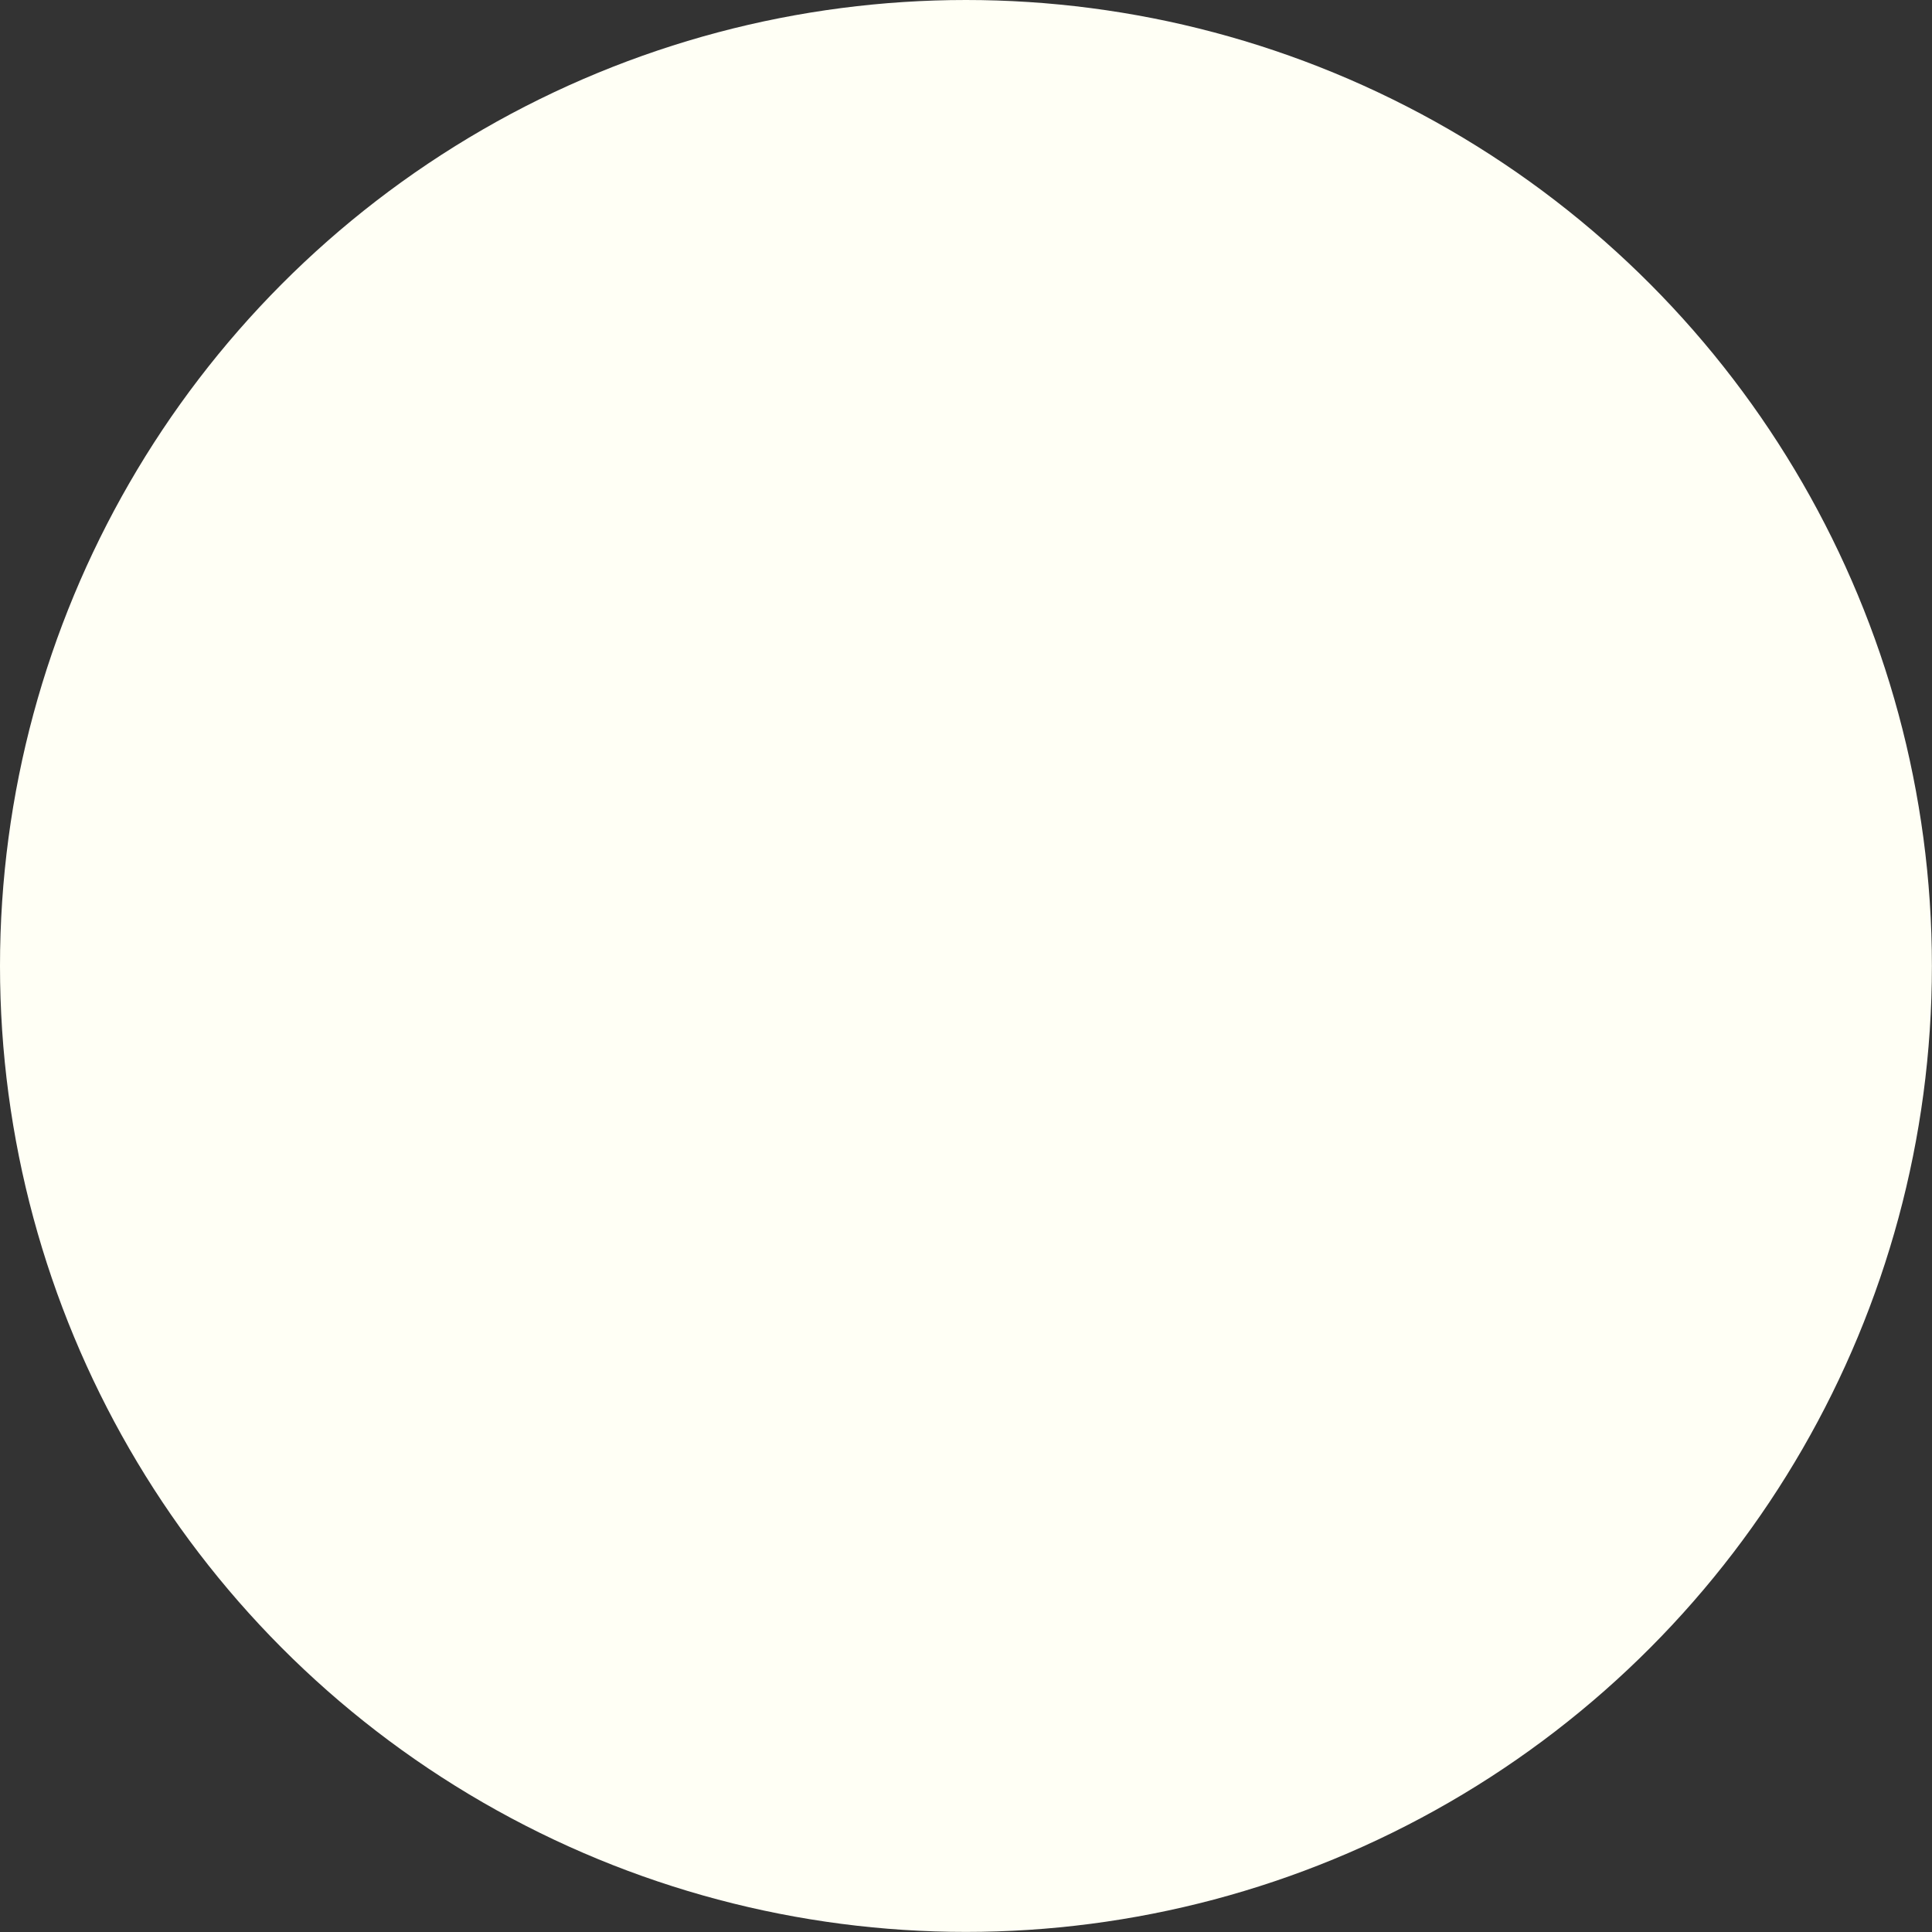 <svg id="Layer_1" data-name="Layer 1" xmlns="http://www.w3.org/2000/svg" viewBox="0 0 205.97 205.97"><rect x="0" y="0" width="205.97" height="205.97" fill="#333333" stroke="none"/><defs><style>.cls-1{fill:#fffff5;}</style></defs><title>web-discovery-sun</title><circle class="cls-1" cx="102.98" cy="102.98" r="102.98"/></svg>